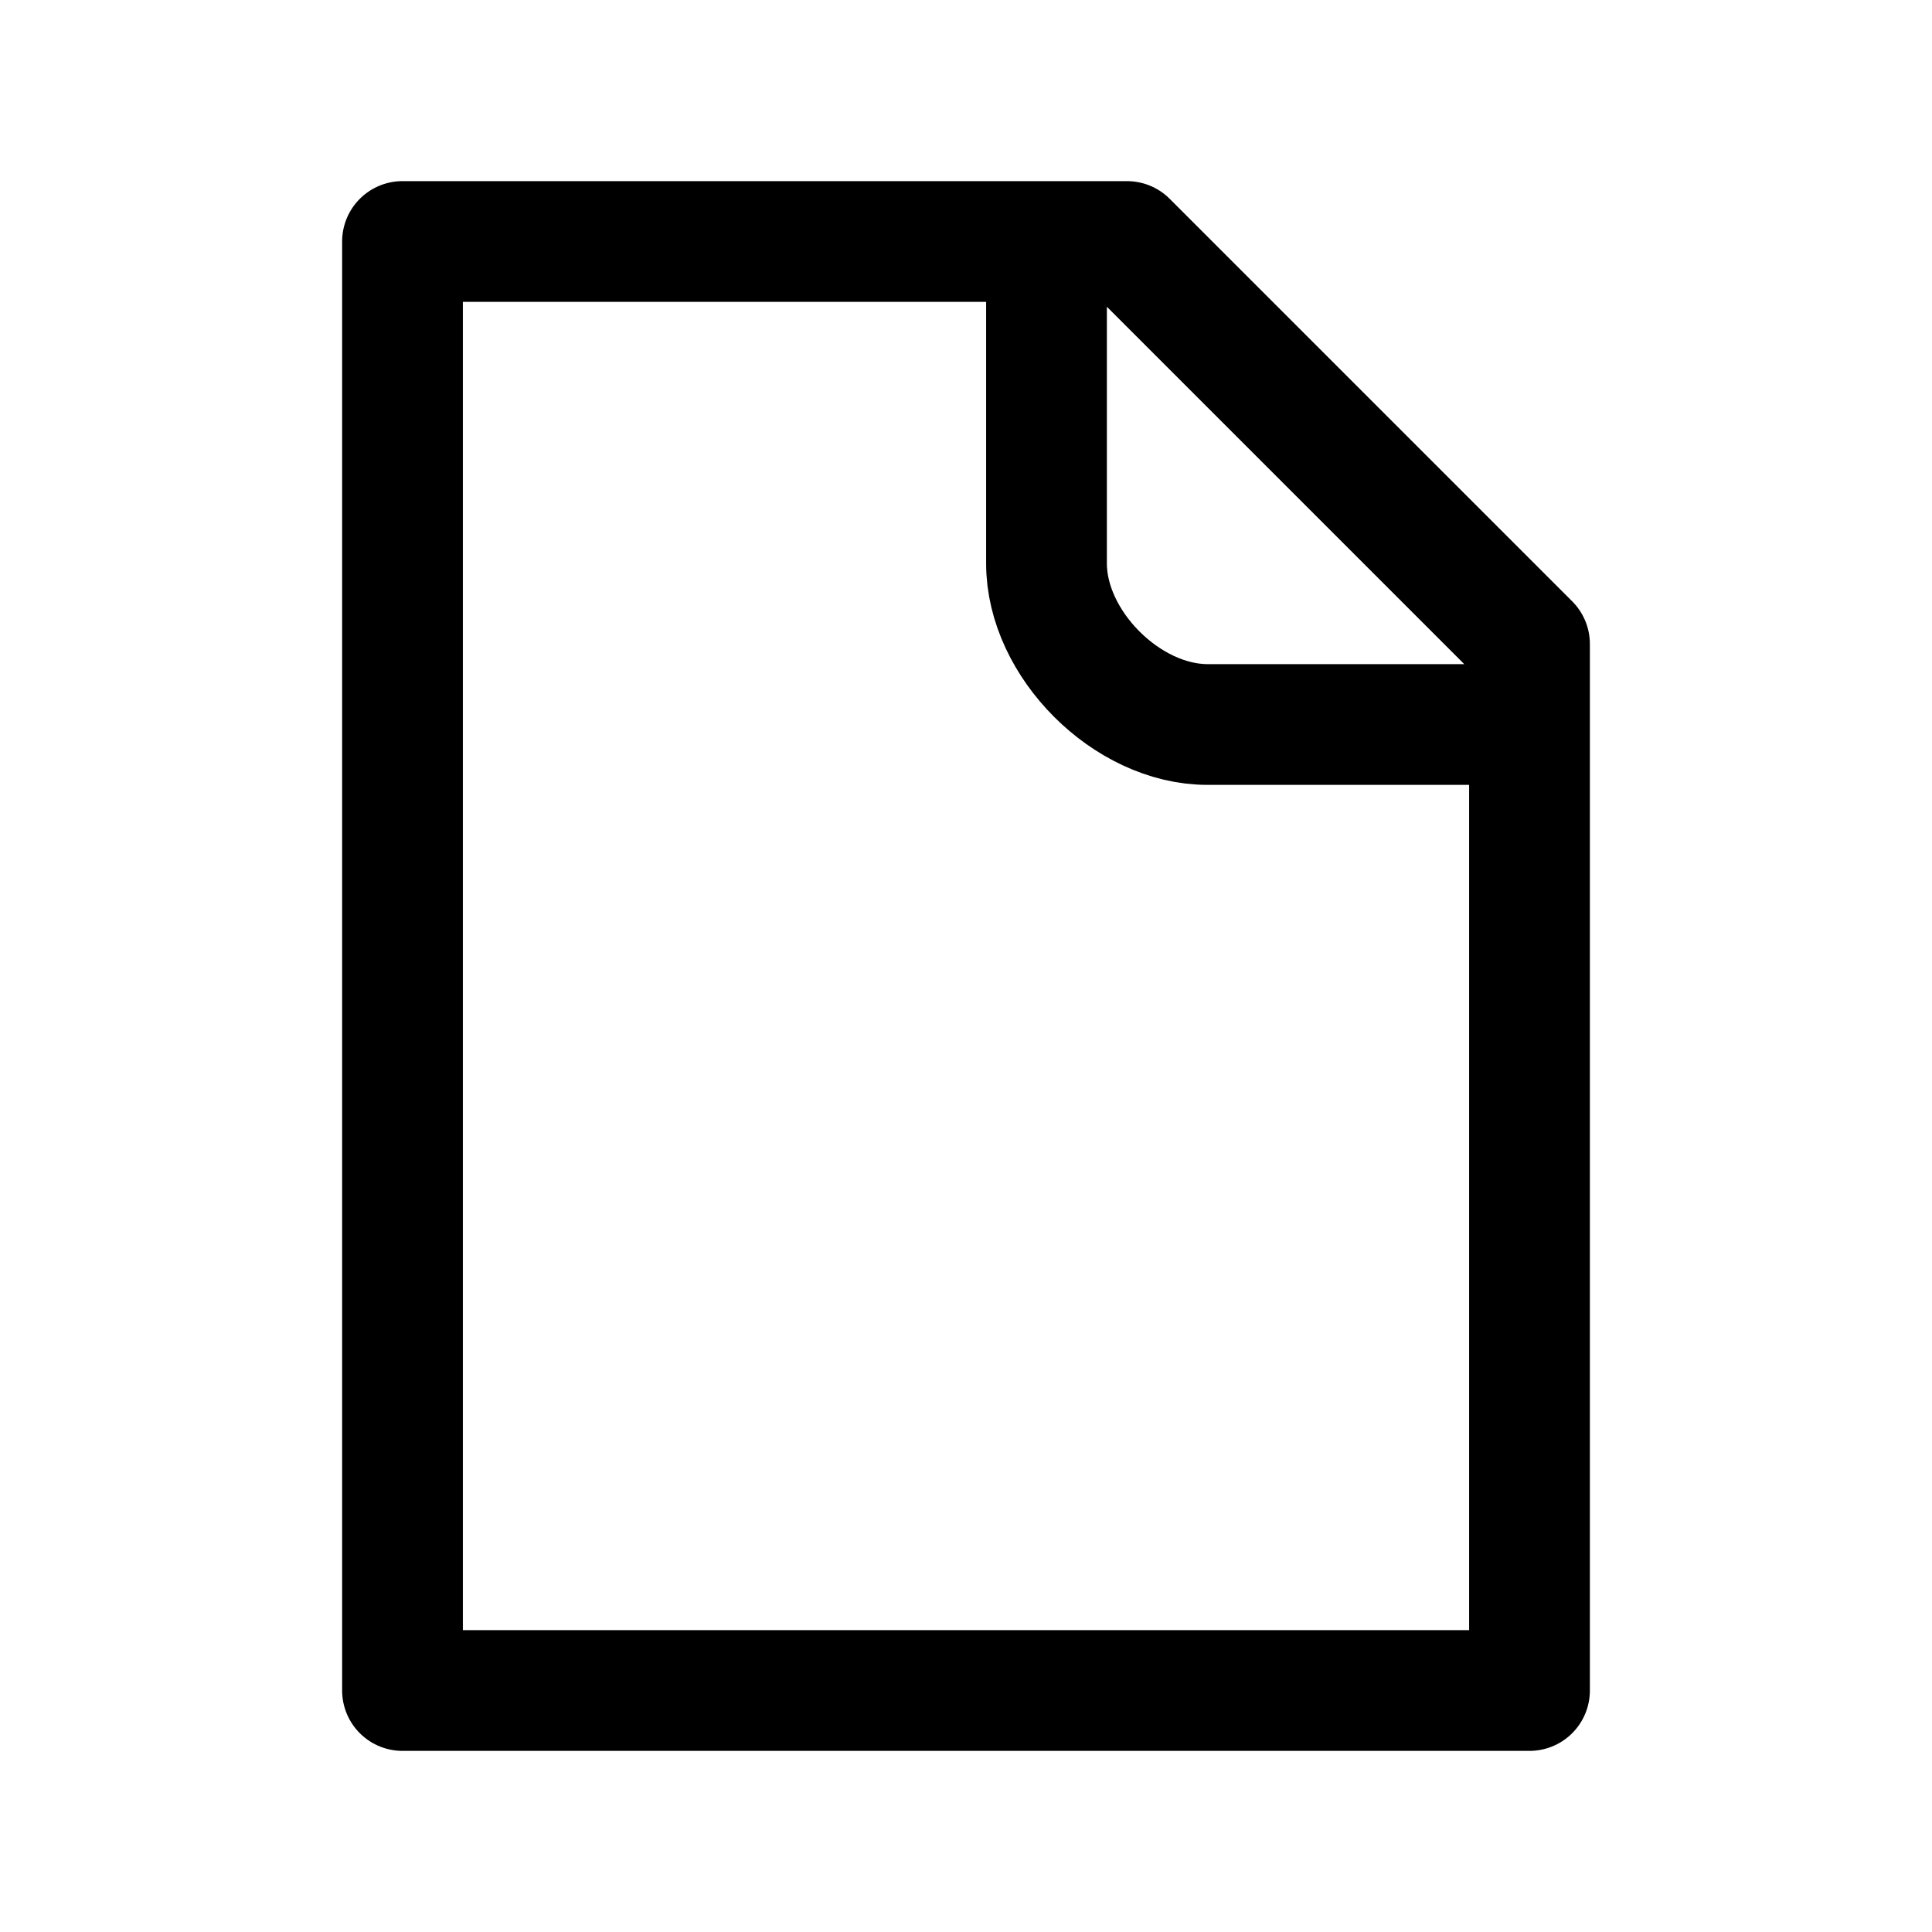 <?xml version="1.0" encoding="UTF-8"?> <!-- Uploaded to: SVG Repo, www.svgrepo.com, Generator: SVG Repo Mixer Tools --> <svg xmlns="http://www.w3.org/2000/svg" width="800px" height="800px" viewBox="0 0 24 24" fill="none"> <path d="M13 3H5V21H19V9M13 3H14L19 8V9M13 3V7C13 8 14 9 15 9H19" stroke="#000000" stroke-width="1.5" stroke-linecap="round" stroke-linejoin="round"></path> </svg> 